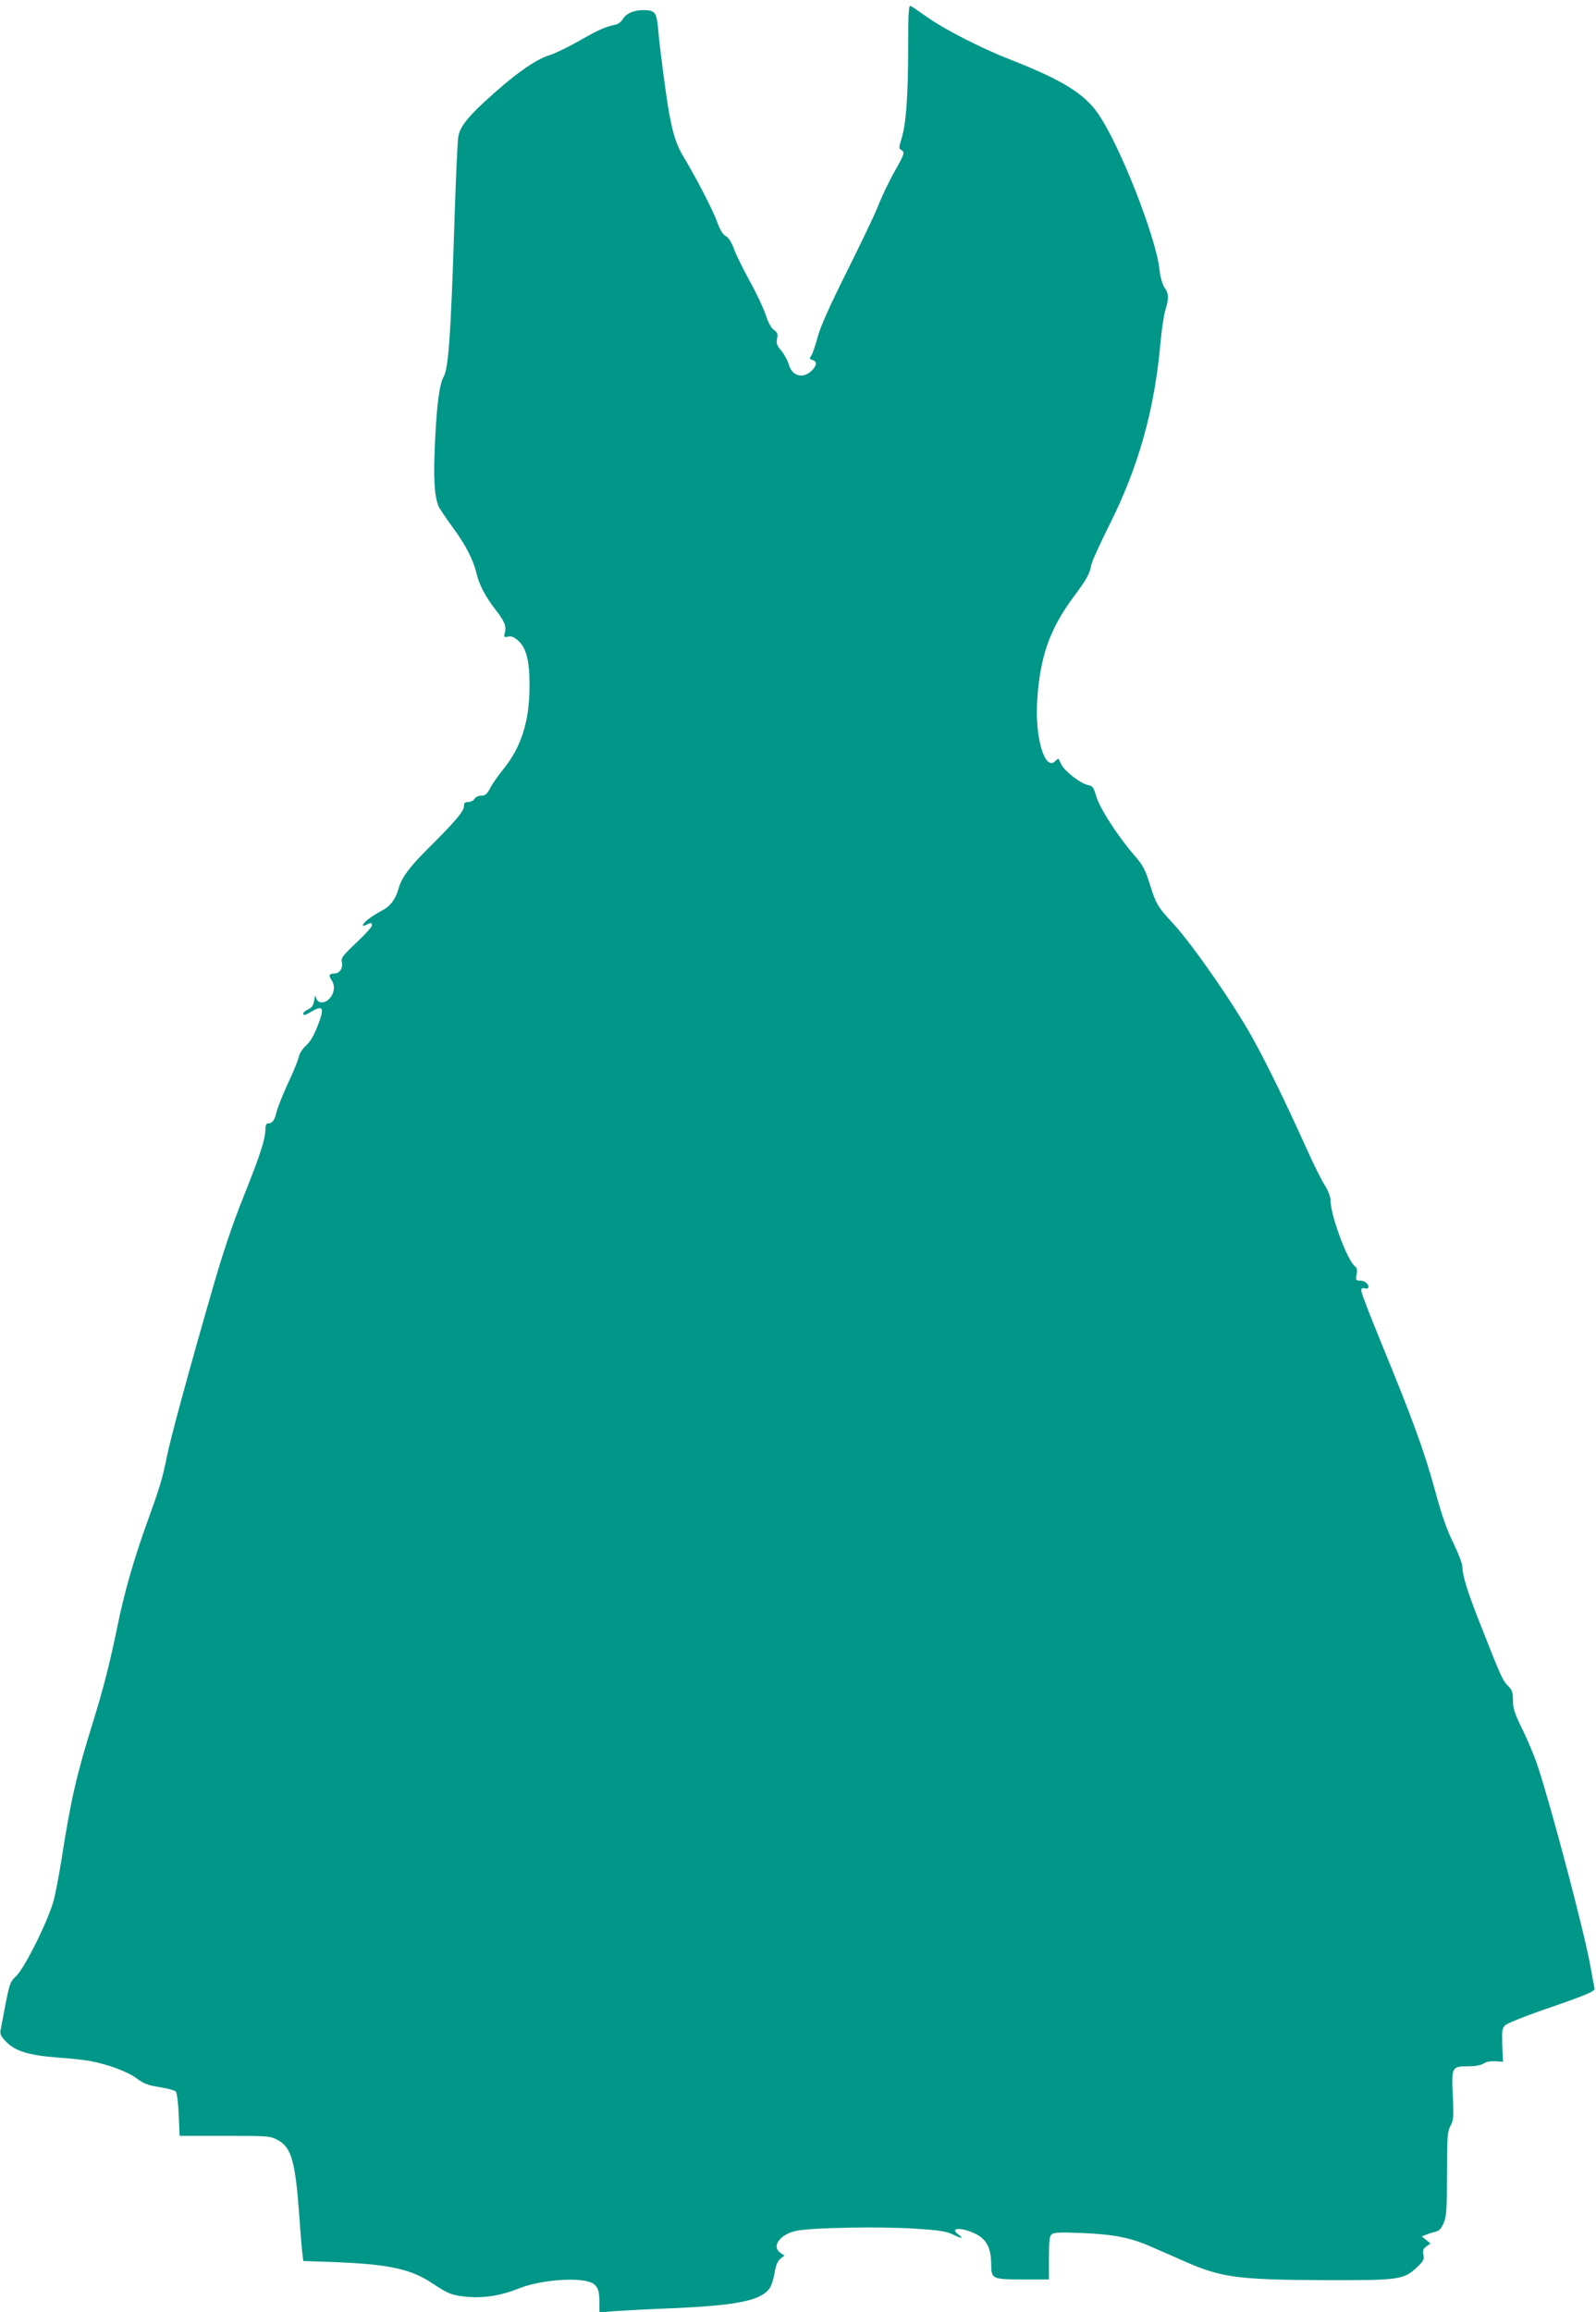 <?xml version="1.0" standalone="no"?>
<!DOCTYPE svg PUBLIC "-//W3C//DTD SVG 20010904//EN"
 "http://www.w3.org/TR/2001/REC-SVG-20010904/DTD/svg10.dtd">
<svg version="1.0" xmlns="http://www.w3.org/2000/svg"
 width="884pt" height="1280pt" viewBox="0 0 884 1280"
 preserveAspectRatio="xMidYMid meet">
<g transform="translate(0,1280) scale(0.1,-0.1)"
fill="#009688" stroke="none">
<path d="M5030 12532 c0 -262 -11 -418 -37 -501 -15 -49 -15 -54 0 -62 20 -12
17 -22 -44 -129 -26 -47 -65 -128 -85 -180 -21 -52 -100 -217 -175 -367 -94
-188 -143 -298 -159 -355 -12 -46 -28 -93 -35 -104 -13 -20 -12 -22 5 -27 26
-7 25 -28 0 -55 -49 -52 -112 -37 -131 30 -7 24 -26 58 -42 77 -23 27 -28 40
-23 66 5 27 2 35 -17 48 -15 10 -31 39 -46 84 -12 37 -52 122 -89 188 -36 66
-76 146 -87 178 -14 38 -30 62 -45 70 -16 8 -31 33 -47 76 -23 66 -119 250
-184 358 -41 67 -60 123 -83 248 -17 96 -52 360 -61 467 -8 88 -17 101 -78
102 -54 1 -101 -19 -117 -50 -8 -13 -25 -27 -39 -30 -60 -13 -92 -27 -201 -89
-63 -36 -138 -72 -165 -80 -80 -24 -203 -112 -365 -262 -94 -87 -131 -137
-141 -186 -5 -23 -15 -251 -23 -507 -19 -594 -32 -776 -58 -824 -24 -44 -38
-148 -48 -352 -10 -206 -5 -305 18 -364 5 -14 40 -65 76 -115 73 -98 117 -182
135 -259 16 -65 49 -128 105 -201 51 -65 62 -92 52 -130 -6 -23 -4 -25 17 -20
17 5 33 -1 55 -20 47 -40 66 -114 65 -255 0 -193 -47 -340 -147 -461 -25 -31
-57 -76 -70 -100 -18 -36 -28 -44 -50 -44 -16 0 -32 -8 -37 -17 -6 -10 -21
-18 -34 -18 -20 0 -25 -5 -25 -24 0 -27 -51 -87 -201 -236 -101 -100 -145
-160 -161 -219 -16 -58 -47 -100 -92 -122 -22 -12 -56 -32 -73 -46 -36 -26
-46 -50 -14 -33 26 13 31 13 31 -4 0 -8 -39 -51 -86 -95 -78 -74 -86 -85 -80
-111 6 -32 -14 -60 -43 -60 -27 0 -32 -10 -16 -34 21 -29 19 -69 -6 -100 -26
-33 -68 -35 -77 -3 -6 19 -7 17 -12 -13 -4 -25 -12 -38 -32 -48 -16 -7 -28
-17 -28 -23 0 -13 7 -12 50 13 61 35 68 17 30 -80 -21 -55 -42 -90 -64 -110
-20 -17 -37 -44 -41 -63 -4 -19 -31 -86 -61 -149 -29 -63 -57 -135 -63 -159
-9 -43 -23 -61 -48 -61 -8 0 -13 -13 -13 -31 0 -55 -29 -145 -121 -374 -64
-161 -114 -309 -175 -522 -126 -435 -230 -819 -249 -914 -23 -118 -39 -171
-107 -359 -76 -210 -130 -398 -168 -586 -39 -191 -78 -346 -134 -525 -93 -299
-124 -434 -176 -769 -12 -74 -30 -171 -41 -215 -26 -106 -158 -374 -208 -424
-40 -40 -36 -26 -88 -302 -4 -19 3 -34 29 -61 50 -53 126 -77 282 -89 72 -5
156 -14 186 -20 98 -18 210 -60 257 -96 37 -28 61 -38 125 -48 44 -7 85 -18
91 -24 7 -7 14 -59 17 -129 l5 -117 250 0 c242 0 251 -1 293 -23 78 -42 99
-119 122 -452 6 -85 13 -169 16 -186 l4 -32 173 -6 c305 -12 426 -39 547 -121
82 -55 106 -64 195 -72 89 -7 182 8 279 47 88 36 242 56 340 46 86 -10 106
-32 106 -119 l0 -60 78 7 c42 3 185 11 317 16 366 16 498 42 547 110 10 14 23
52 28 85 7 42 16 65 32 79 l23 18 -22 15 c-52 35 -3 103 87 122 82 18 471 25
659 12 128 -8 174 -15 206 -31 49 -24 68 -26 37 -4 -57 39 6 46 86 9 65 -30
91 -79 92 -167 0 -86 4 -88 176 -88 l144 0 0 119 c0 94 3 121 15 131 12 10 51
12 164 7 181 -7 276 -26 394 -79 51 -22 131 -57 178 -78 204 -90 295 -102 779
-104 413 -1 436 2 511 74 34 32 38 41 33 67 -5 24 -1 34 17 46 l22 16 -24 20
-24 19 25 10 c14 6 37 13 51 16 20 4 32 17 45 48 16 37 18 73 19 273 0 206 2
234 19 265 17 31 18 49 13 167 -8 159 -6 163 86 163 40 0 70 6 84 15 14 10 39
14 65 13 l43 -3 -4 91 c-3 80 -1 94 16 111 10 10 101 47 201 82 253 87 298
106 294 122 -2 7 -12 63 -23 124 -34 189 -212 864 -291 1105 -17 52 -55 144
-85 204 -44 90 -53 118 -53 162 0 44 -4 57 -28 81 -29 29 -37 46 -151 336 -73
184 -101 274 -101 323 0 15 -22 73 -49 129 -36 71 -66 158 -105 302 -59 214
-120 381 -297 812 -60 146 -109 273 -109 284 0 14 5 18 20 14 12 -3 20 0 20 7
0 19 -22 36 -48 36 -22 0 -24 3 -18 34 5 25 2 37 -11 47 -42 35 -133 281 -133
360 0 22 -12 53 -31 85 -18 27 -65 121 -104 209 -112 247 -205 439 -285 586
-104 193 -345 541 -455 659 -81 87 -92 105 -125 210 -27 87 -38 108 -90 168
-90 104 -189 258 -208 323 -15 51 -20 58 -47 63 -40 8 -125 74 -145 111 -8 17
-16 32 -17 34 -1 2 -9 -4 -18 -13 -58 -58 -114 132 -100 339 16 239 69 391
199 567 74 99 91 129 100 178 3 19 48 118 99 220 164 326 253 643 286 1025 6
66 18 142 26 169 20 65 19 91 -5 124 -12 17 -23 56 -29 109 -23 183 -222 687
-339 854 -77 111 -199 186 -476 295 -172 67 -377 172 -476 243 -41 29 -80 56
-87 58 -10 4 -13 -44 -13 -235z"/>
</g>
</svg>
